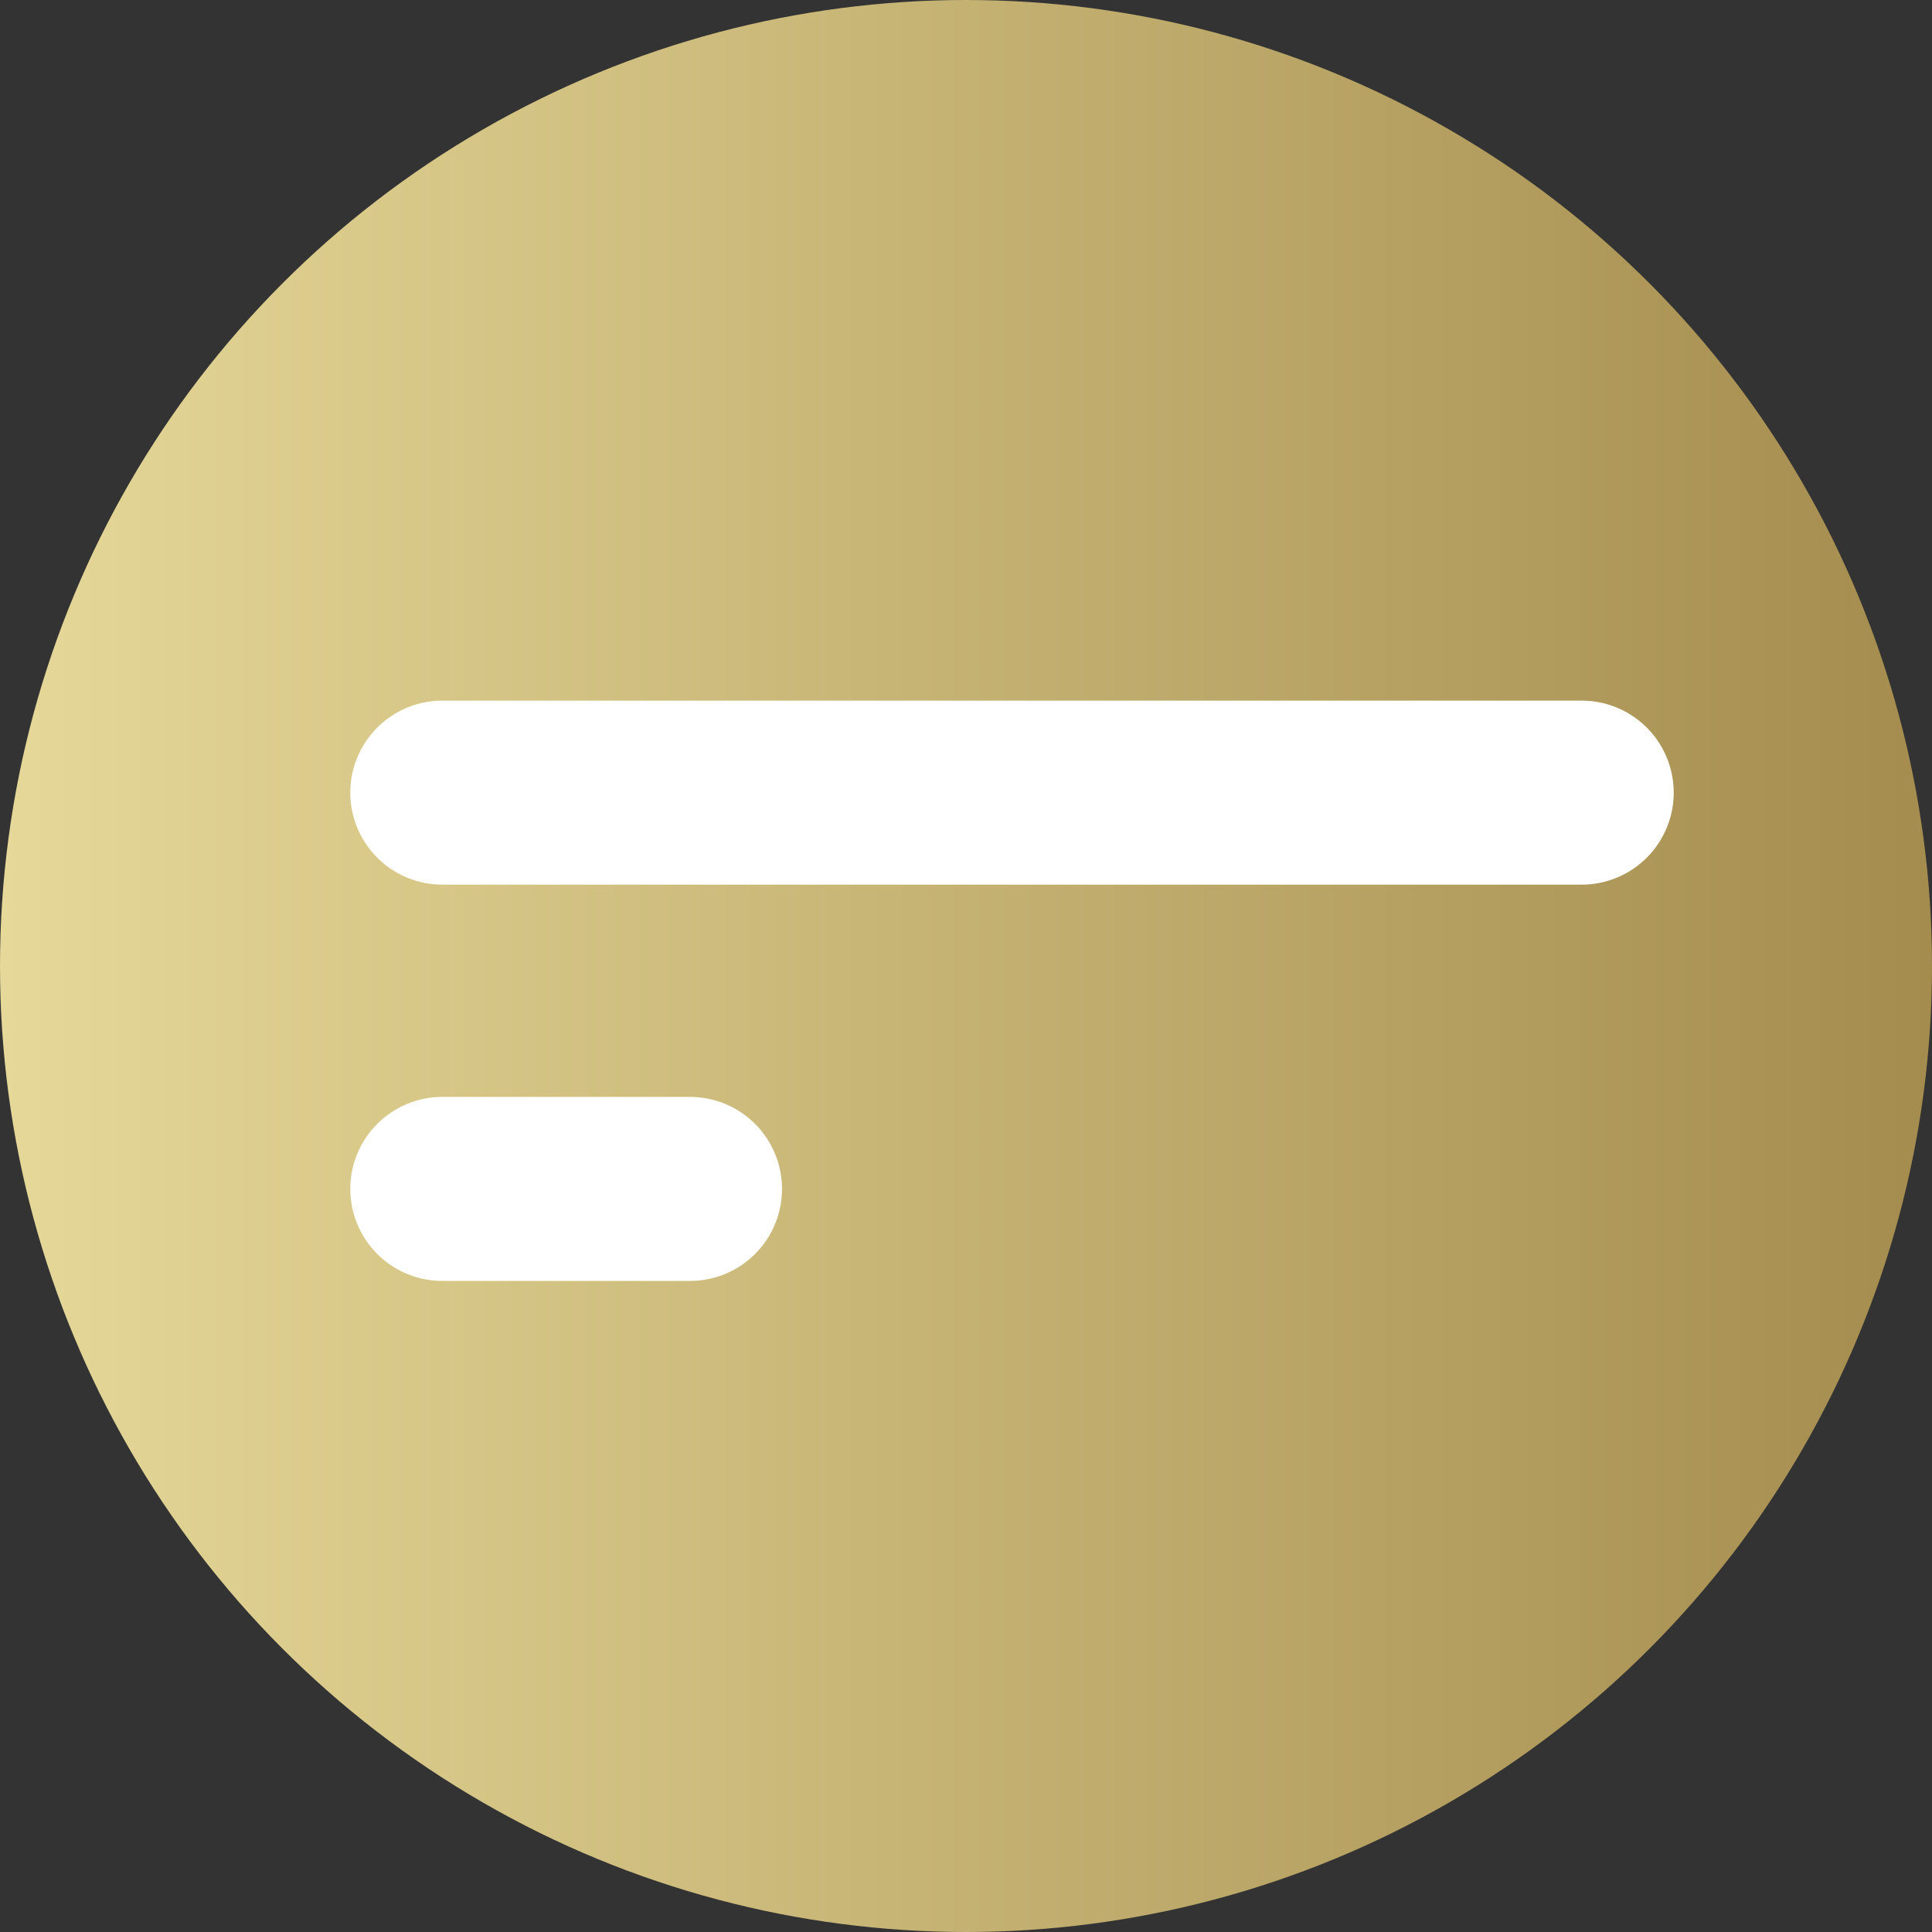 <svg width="42" height="42" viewBox="0 0 42 42" fill="none" xmlns="http://www.w3.org/2000/svg">
<rect x="0" y="0" width="42" height="42" fill="#333333" stroke="none"/>
<circle cx="21" cy="21" r="21" fill="url(#paint0_linear_28_62)"/>
<path d="M9.615 25.846H15" stroke="white" stroke-width="4" stroke-linecap="round"/>
<path d="M9.615 17.231H34.385" stroke="white" stroke-width="4" stroke-linecap="round"/>
<defs>
<linearGradient id="paint0_linear_28_62" x1="0" y1="21" x2="42" y2="21" gradientUnits="userSpaceOnUse">
<stop stop-color="#E5D898"/>
<stop offset="1" stop-color="#A48C4E"/>
</linearGradient>
</defs>
</svg>
